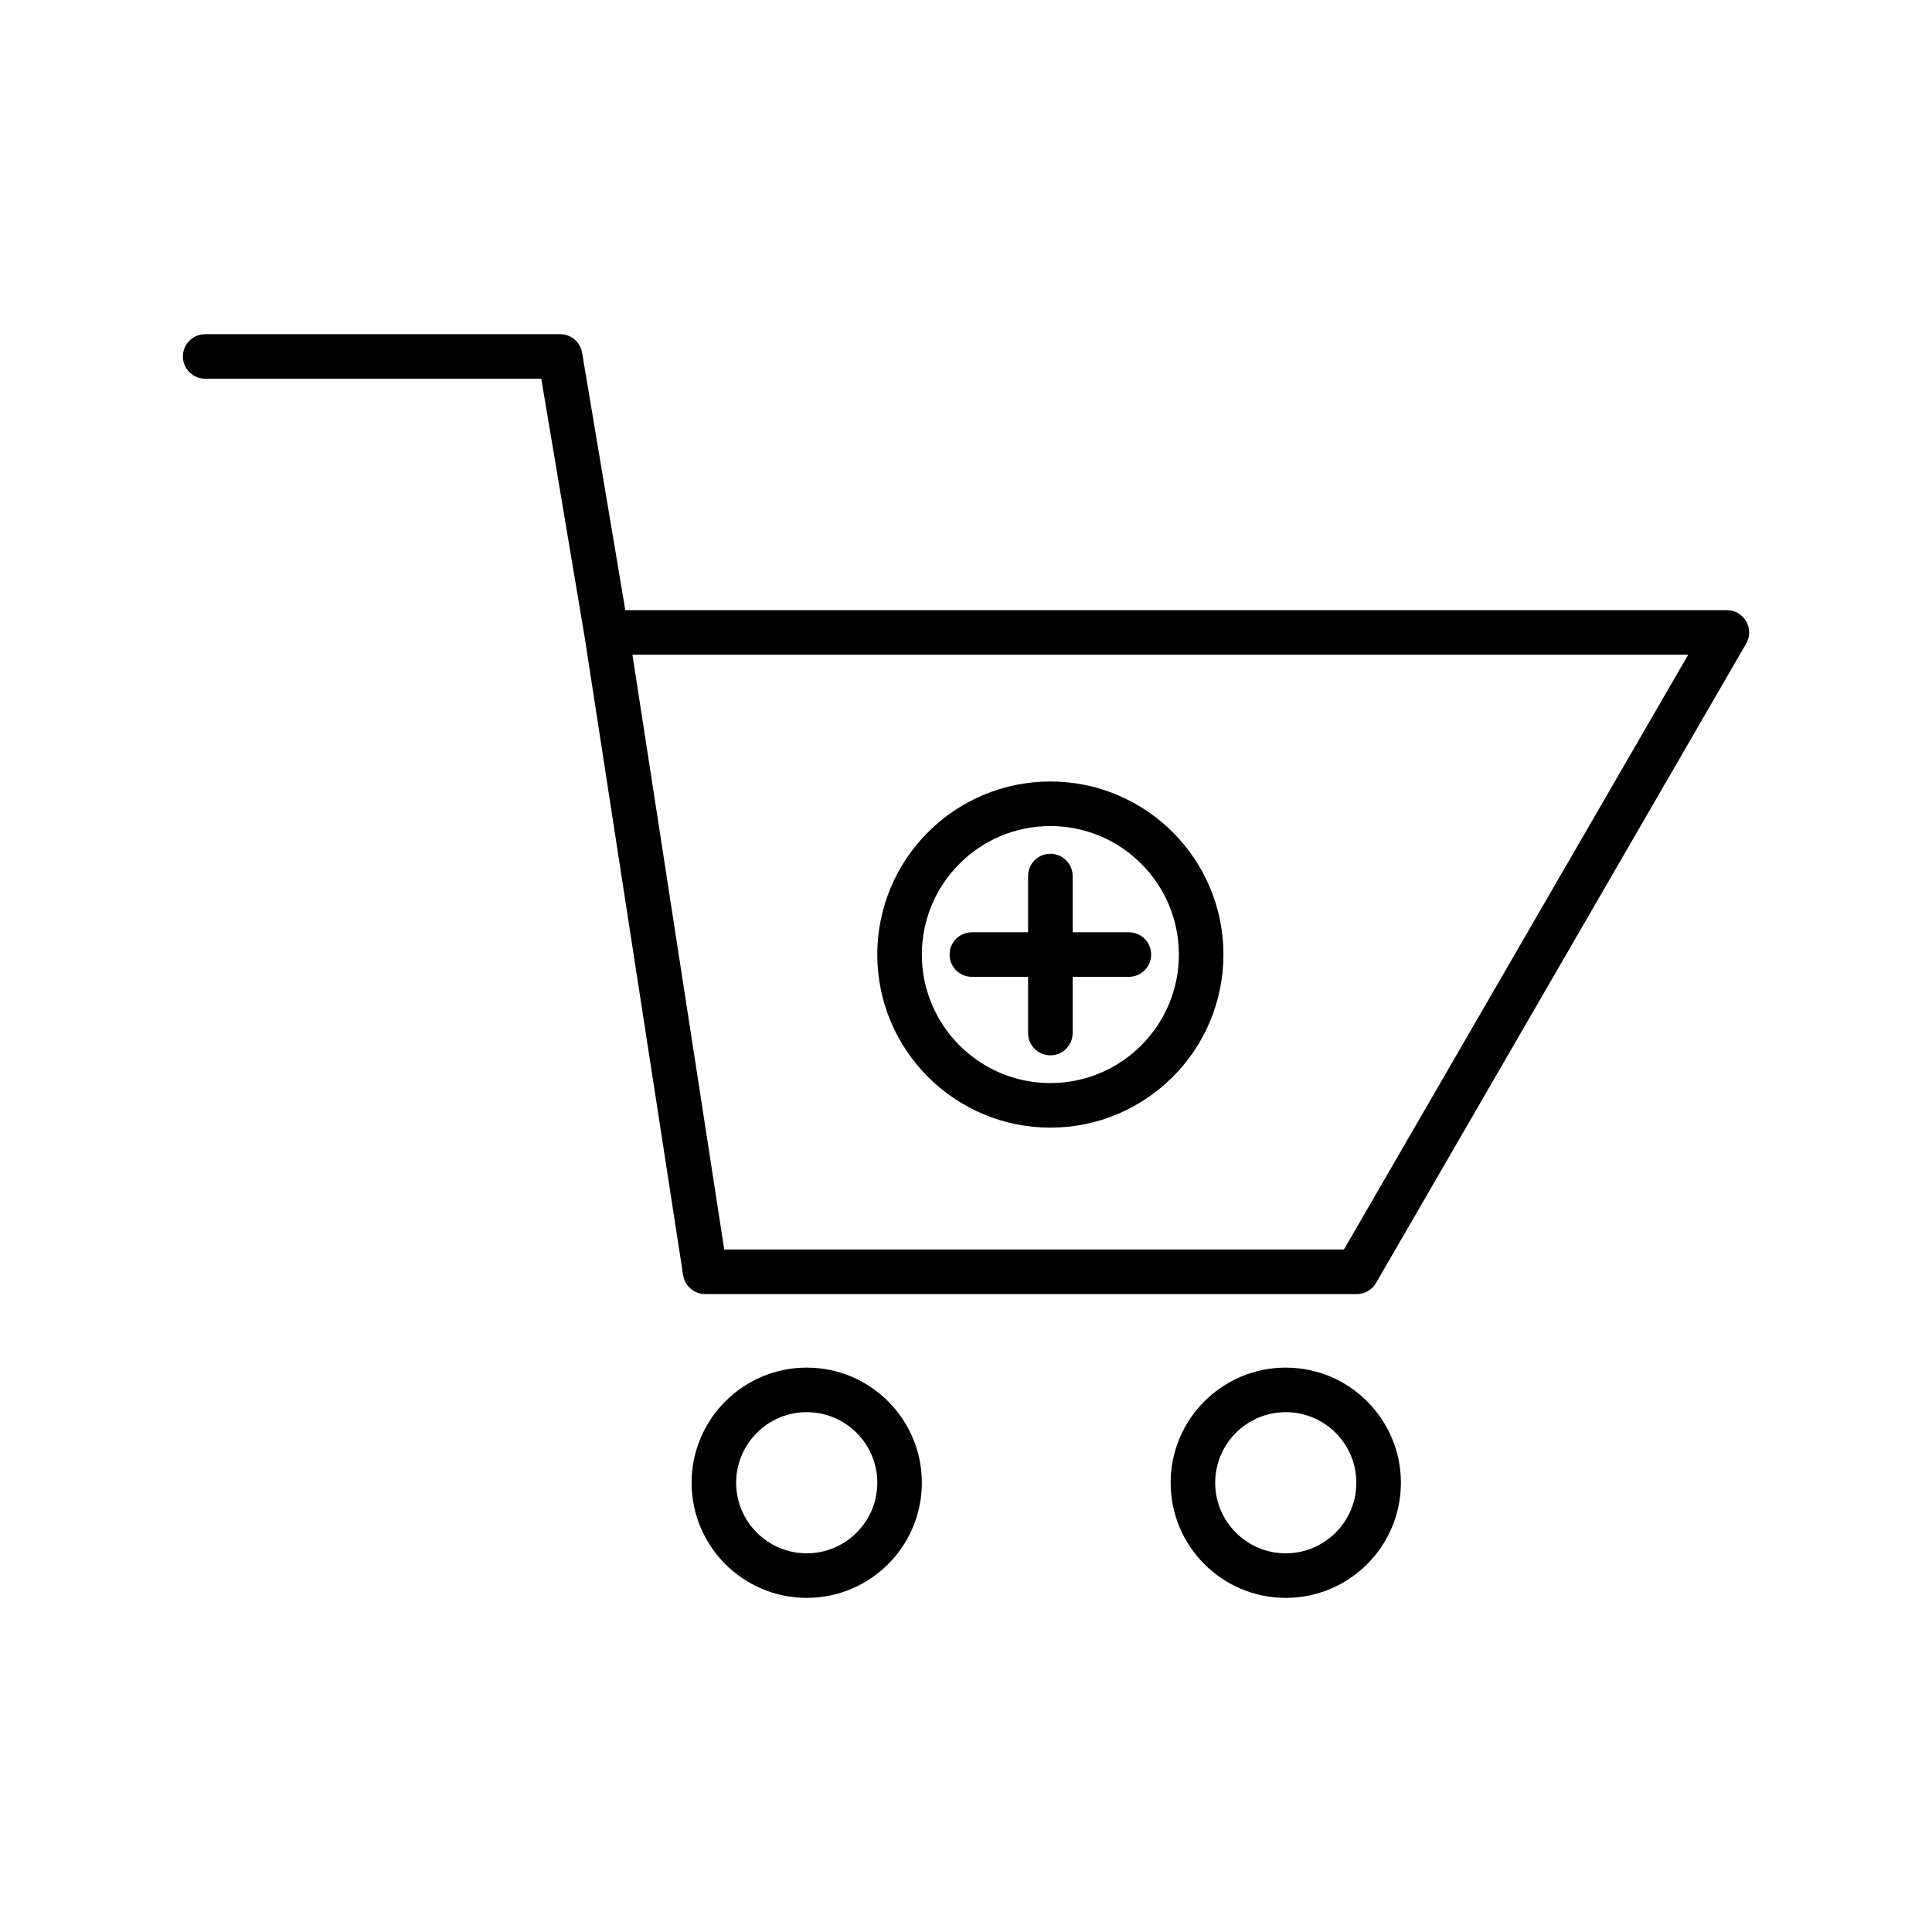 <?xml version="1.0" encoding="UTF-8"?>
<!-- Uploaded to: ICON Repo, www.svgrepo.com, Generator: ICON Repo Mixer Tools -->
<svg fill="#000000" width="800px" height="800px" version="1.1" viewBox="144 144 512 512" xmlns="http://www.w3.org/2000/svg">
 <path d="m484.74 506.43c-16.836 0-30.508 13.672-30.508 30.512s13.672 30.512 30.508 30.512c16.84 0 30.512-13.672 30.512-30.512s-13.672-30.512-30.512-30.512zm-126.95 0c-16.836 0-30.508 13.672-30.508 30.512s13.672 30.512 30.508 30.512c16.84 0 30.512-13.672 30.512-30.512s-13.672-30.512-30.512-30.512zm126.95 11.809c10.324 0 18.703 8.379 18.703 18.703 0 10.32-8.379 18.703-18.703 18.703-10.32 0-18.699-8.383-18.699-18.703 0-10.324 8.379-18.703 18.699-18.703zm-126.95 0c10.324 0 18.703 8.379 18.703 18.703 0 10.32-8.379 18.703-18.703 18.703-10.32 0-18.703-8.383-18.703-18.703 0-10.324 8.383-18.703 18.703-18.703zm-58.902-205.7-11.445-68.172h-89.07c-3.262 0-5.906-2.648-5.906-5.906s2.644-5.902 5.906-5.902h94.066c2.883 0 5.348 2.082 5.824 4.926l11.449 68.211h291.93c2.109 0 4.059 1.125 5.113 2.957 1.055 1.828 1.055 4.078-0.004 5.906l-98.078 169.43c-1.055 1.824-3 2.949-5.109 2.949h-172.69c-2.91 0-5.391-2.125-5.836-5.004zm12.711 4.965 24.332 157.62h164.23l91.238-157.62zm110.76 33.598c-25.316 0-45.867 20.551-45.867 45.867 0 25.312 20.551 45.863 45.867 45.863 25.312 0 45.863-20.551 45.863-45.863 0-25.316-20.551-45.867-45.863-45.867zm0 11.809c18.797 0 34.055 15.262 34.055 34.059 0 18.797-15.258 34.055-34.055 34.055s-34.059-15.258-34.059-34.055c0-18.797 15.262-34.059 34.059-34.059zm-5.906 28.152v-14.902c0-3.258 2.644-5.902 5.906-5.902 3.258 0 5.902 2.644 5.902 5.902v14.902h14.902c3.258 0 5.902 2.644 5.902 5.906 0 3.258-2.644 5.902-5.902 5.902h-14.902v14.902c0 3.258-2.644 5.902-5.902 5.902-3.262 0-5.906-2.644-5.906-5.902v-14.902h-14.902c-3.258 0-5.902-2.644-5.902-5.902 0-3.262 2.644-5.906 5.902-5.906z" fill-rule="evenodd"/>
</svg>
